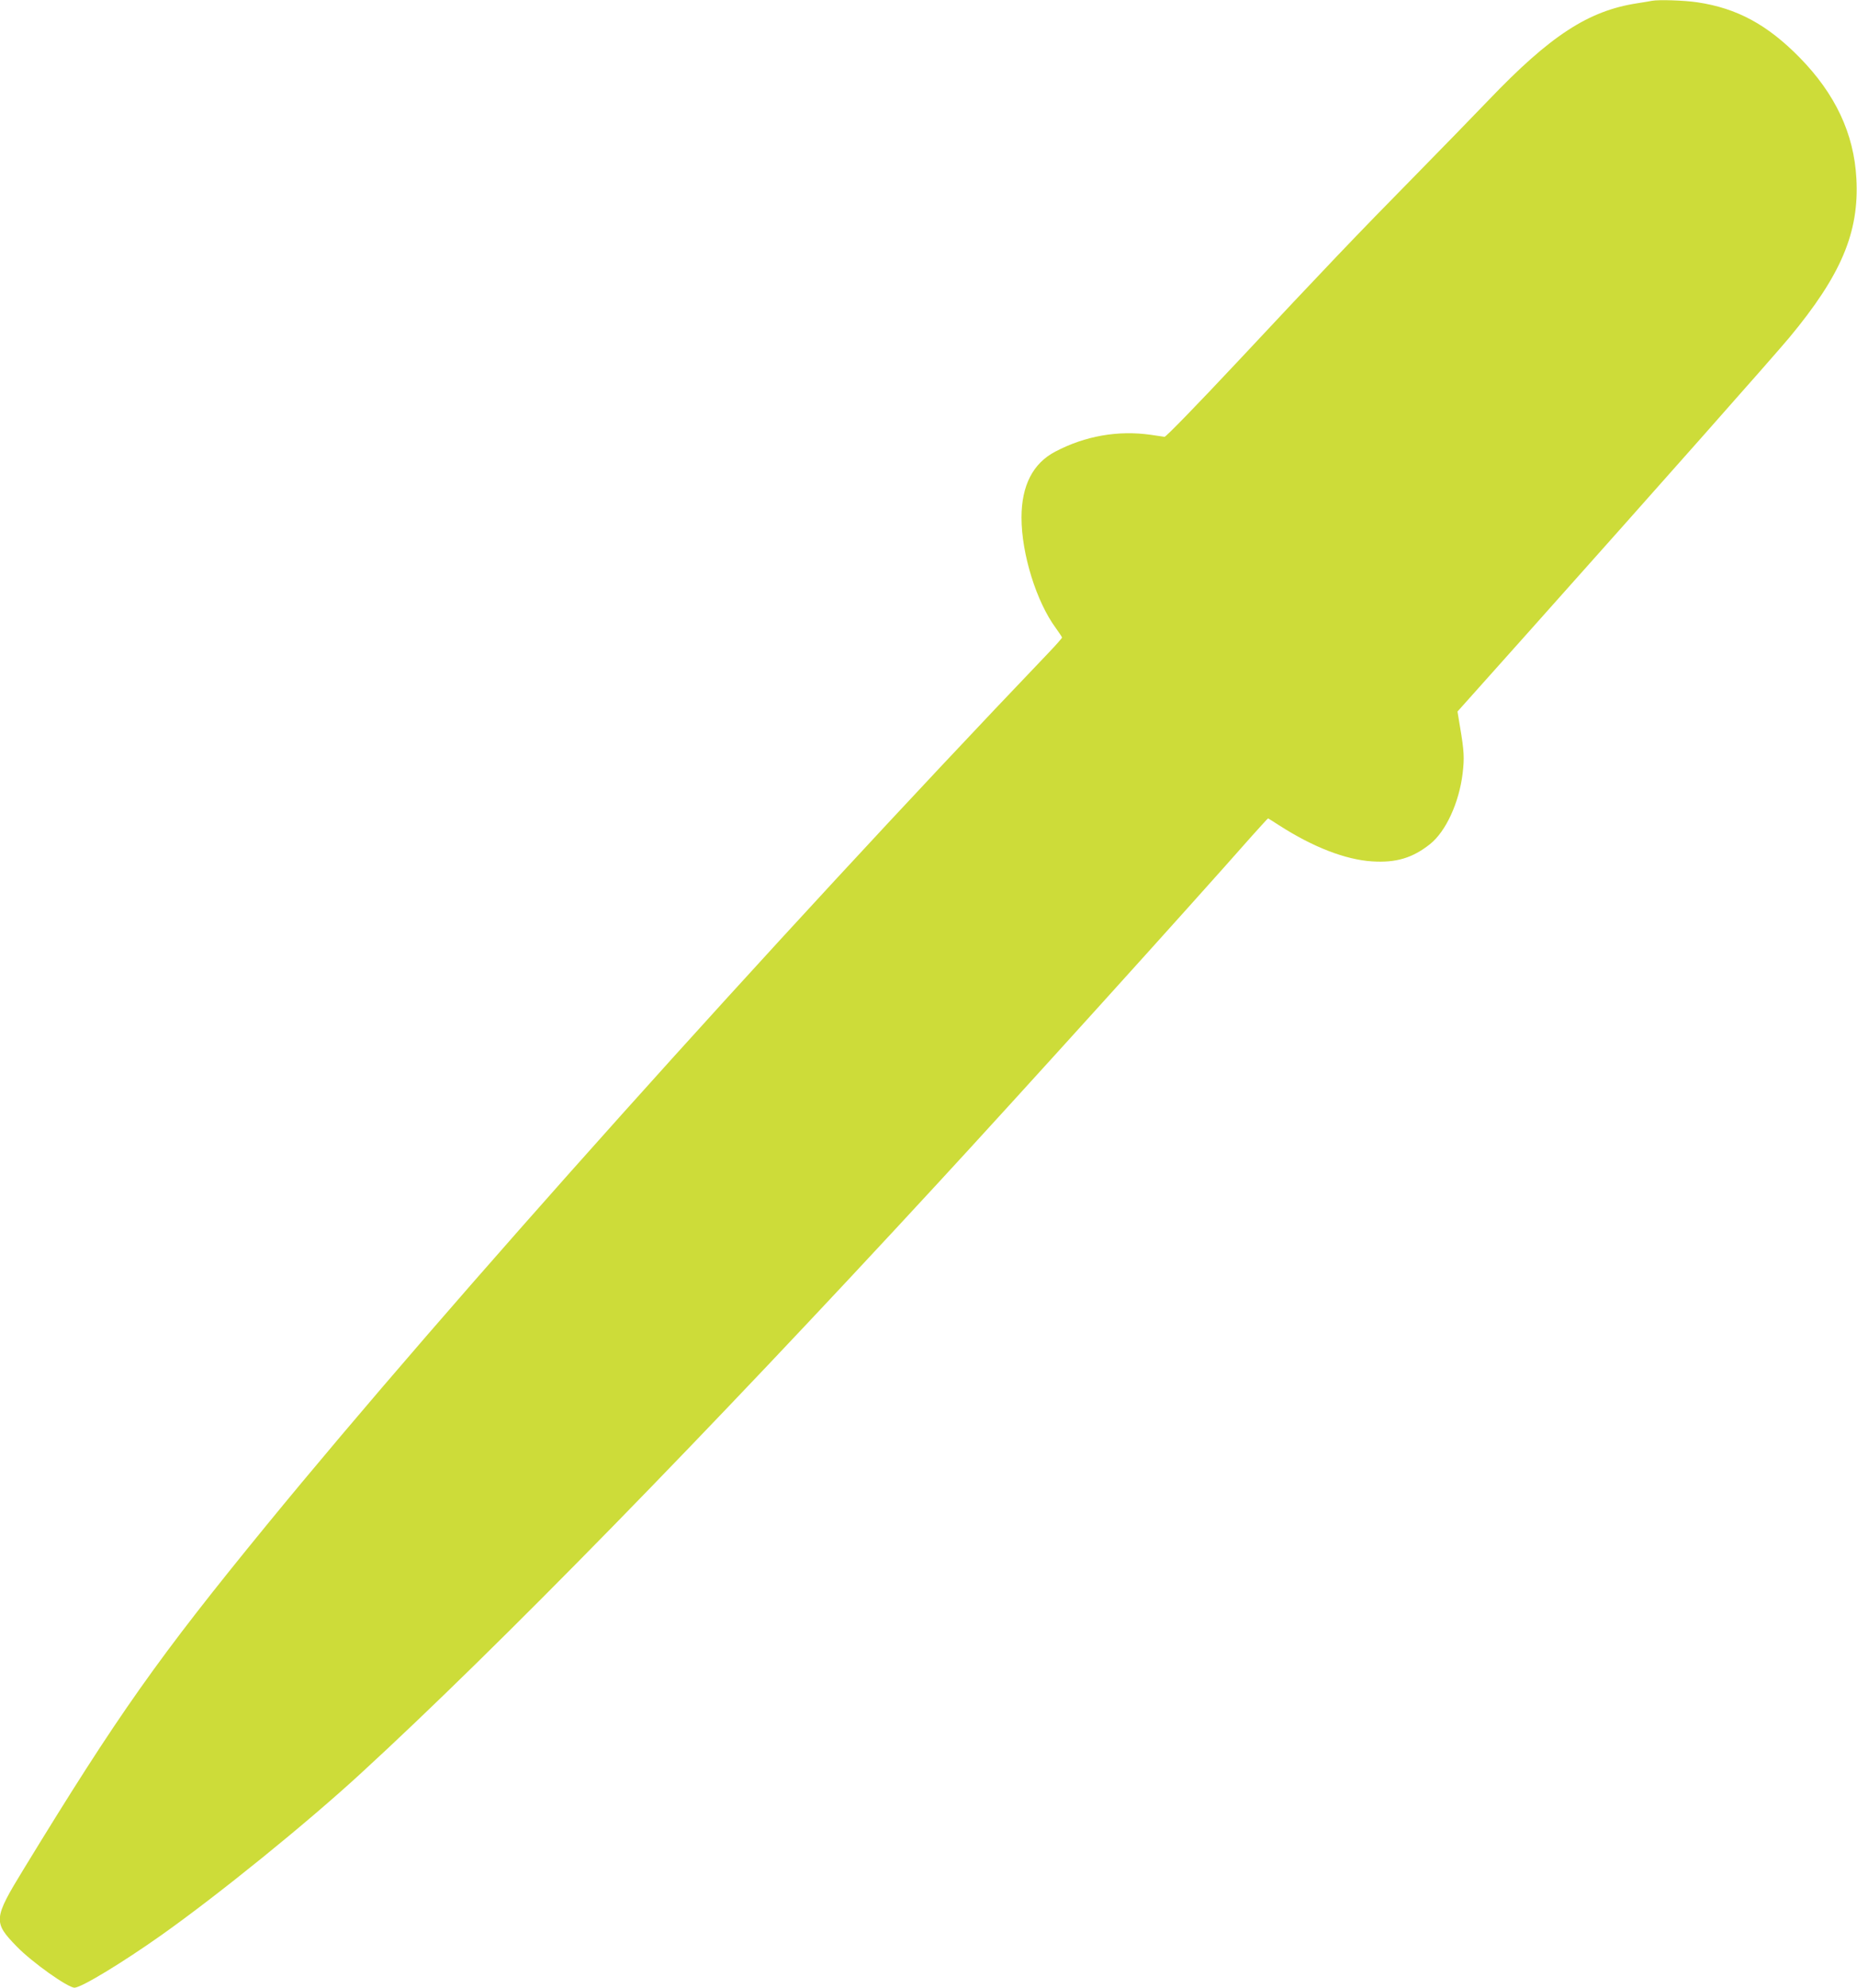 <?xml version="1.0" standalone="no"?>
<!DOCTYPE svg PUBLIC "-//W3C//DTD SVG 20010904//EN"
 "http://www.w3.org/TR/2001/REC-SVG-20010904/DTD/svg10.dtd">
<svg version="1.0" xmlns="http://www.w3.org/2000/svg"
 width="1196pt" height="1280pt" viewBox="0 0 1196 1280"
 preserveAspectRatio="xMidYMid meet">
<g transform="translate(0,1280) scale(0.1,-0.1)"
fill="#cddc39" stroke="none">
<path d="M10640 12795 c-8 -2 -51 -9 -95 -16 -315 -48 -560 -208 -958 -624
-95 -99 -307 -317 -472 -485 -376 -382 -585 -601 -1150 -1205 -254 -271 -456
-479 -465 -478 -8 1 -48 7 -88 13 -211 30 -423 -7 -615 -108 -144 -75 -218
-218 -218 -425 0 -234 96 -543 222 -713 21 -29 39 -56 39 -60 0 -3 -39 -48
-87 -98 -1792 -1875 -3870 -4193 -5035 -5616 -701 -857 -954 -1215 -1566
-2217 -195 -319 -197 -341 -44 -498 99 -102 329 -265 372 -265 43 0 307 160
560 339 367 260 934 719 1285 1042 877 805 2214 2172 3710 3794 501 542 1629
1789 2029 2243 55 61 101 112 103 112 1 0 33 -20 70 -44 219 -141 428 -222
600 -233 155 -10 261 22 374 112 101 81 186 265 209 454 12 99 10 144 -17 302
l-16 97 454 508 c850 952 1582 1779 1683 1900 334 402 451 678 432 1024 -15
289 -136 546 -366 780 -207 211 -403 317 -657 355 -86 13 -250 18 -293 10z"/>
</g>
</svg>
